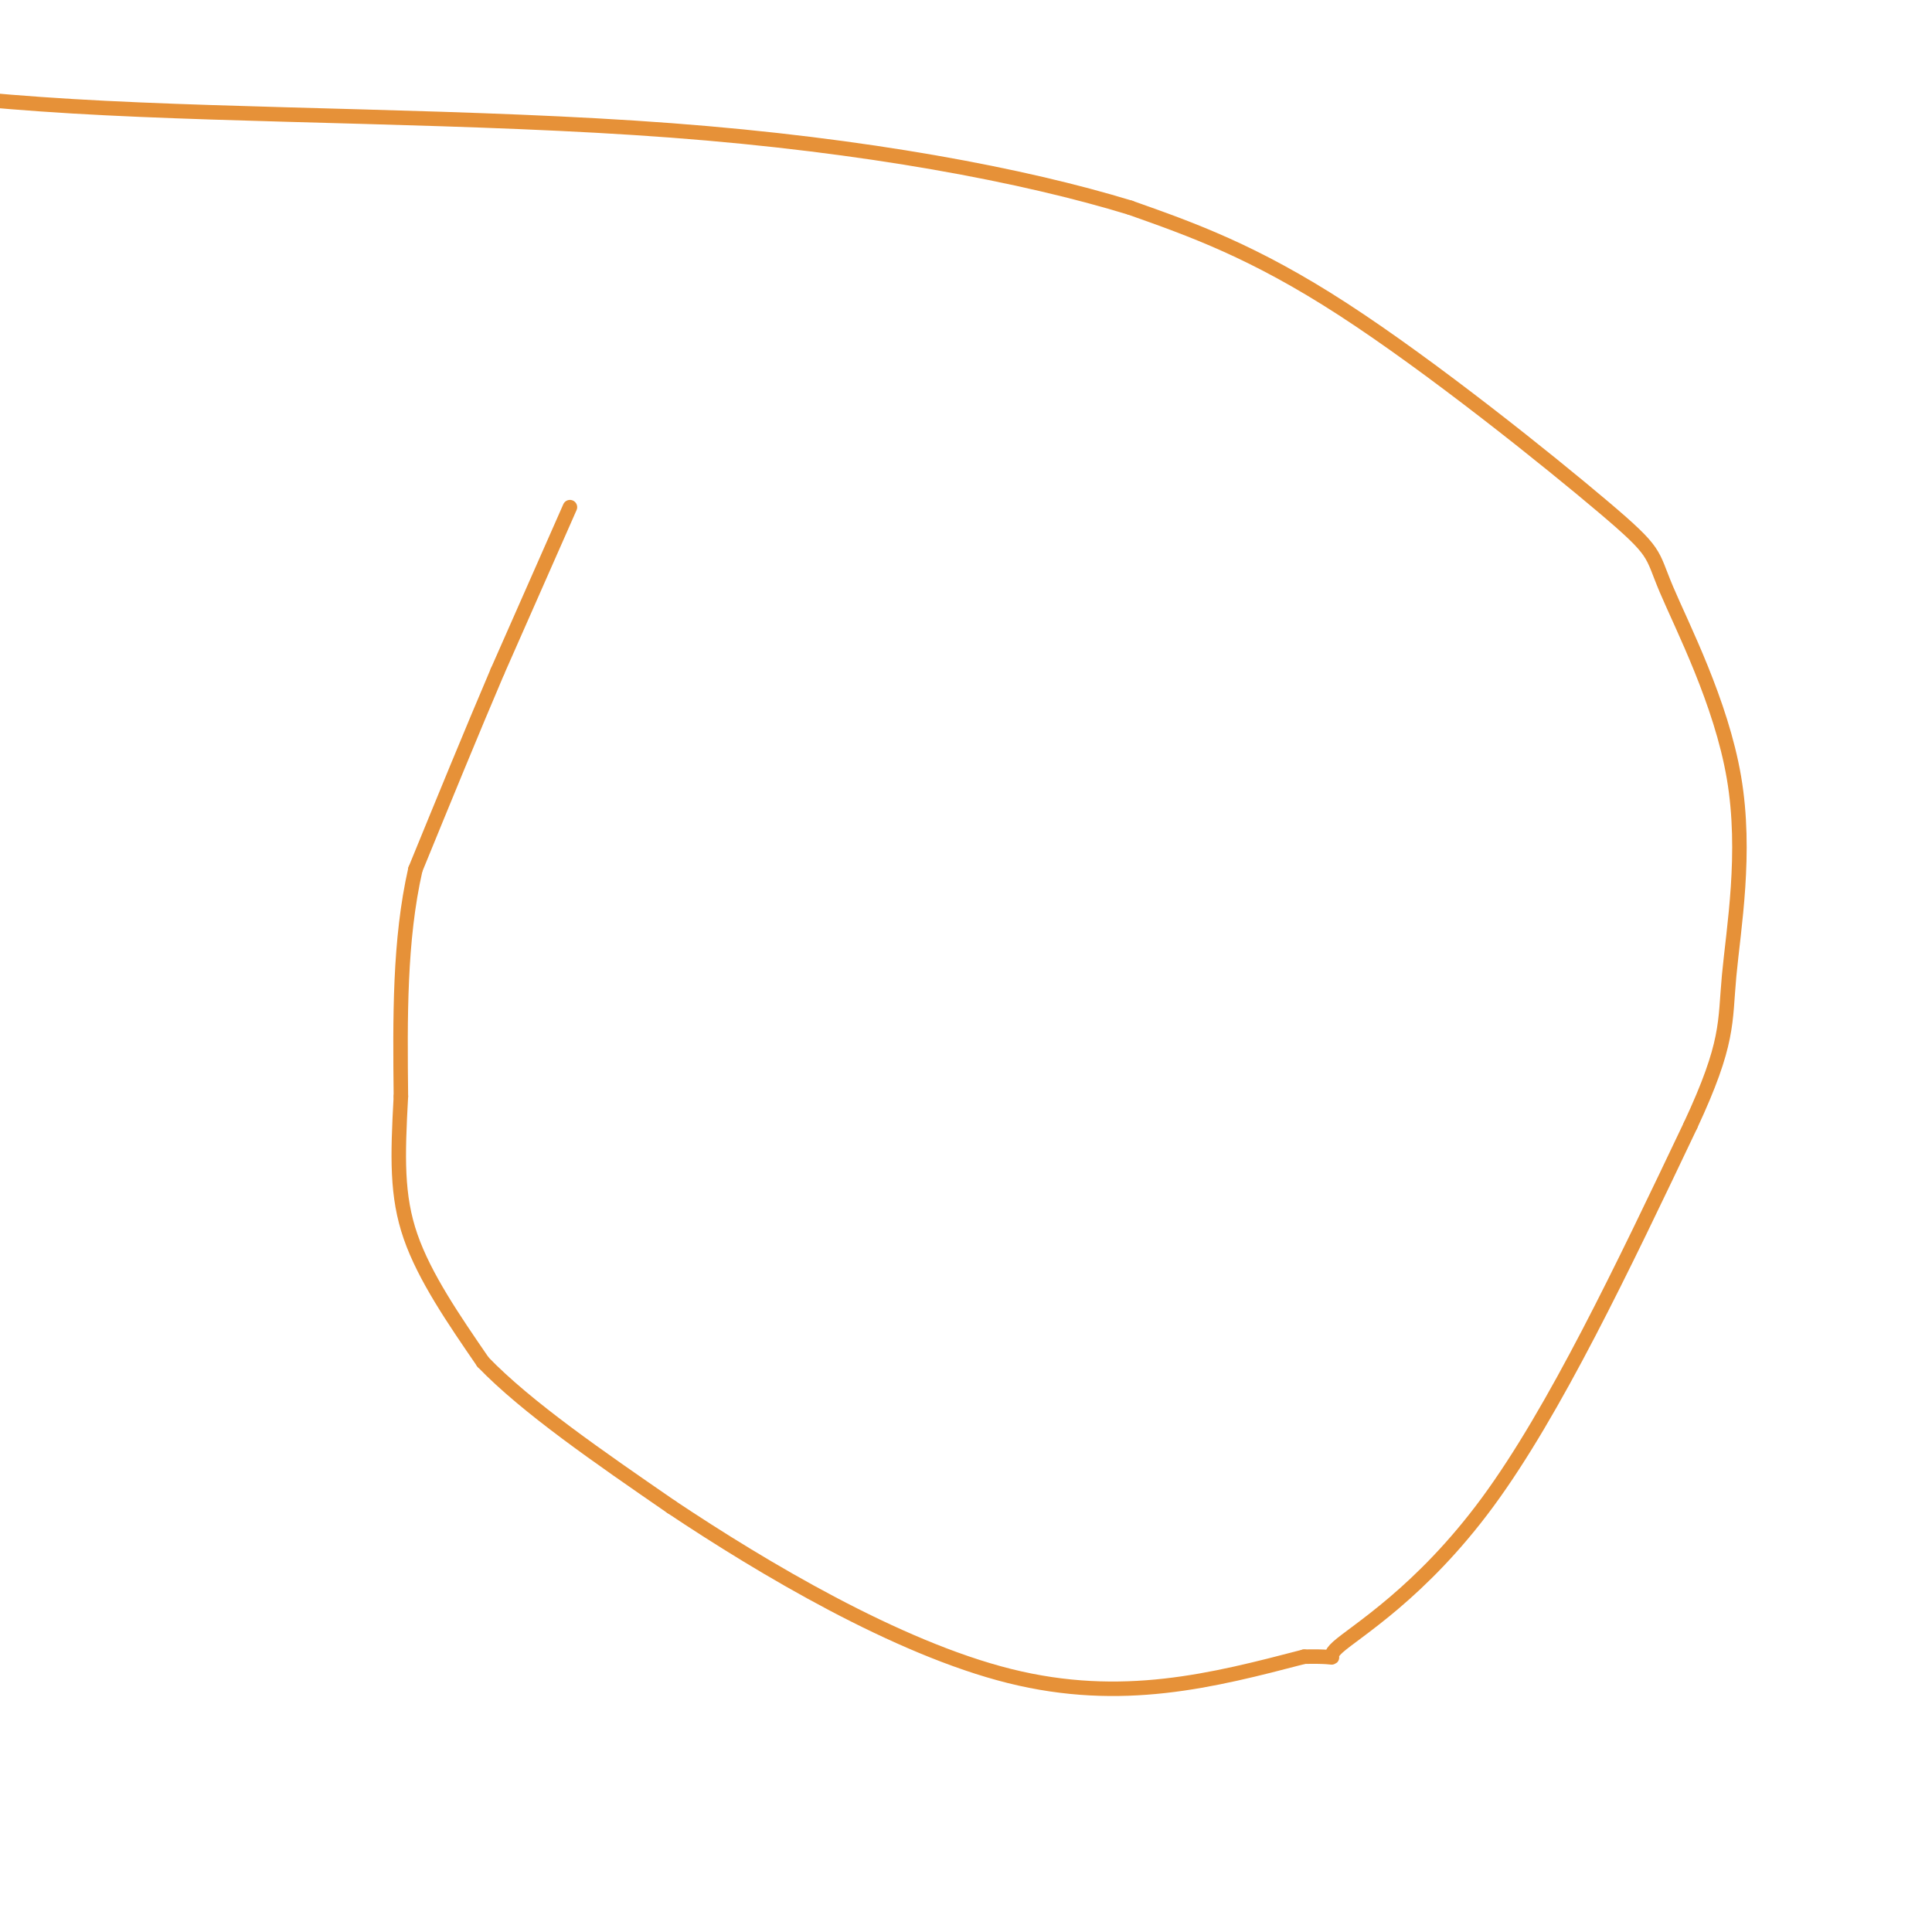 <svg viewBox='0 0 400 400' version='1.1' xmlns='http://www.w3.org/2000/svg' xmlns:xlink='http://www.w3.org/1999/xlink'><g fill='none' stroke='#e69138' stroke-width='3' stroke-linecap='round' stroke-linejoin='round'><path d='M118,105c0.000,0.000 -15.000,34.000 -15,34'/><path d='M103,139c-5.333,12.500 -11.167,26.750 -17,41'/><path d='M86,180c-3.333,14.667 -3.167,30.833 -3,47'/><path d='M83,227c-0.689,12.600 -0.911,20.600 2,29c2.911,8.400 8.956,17.200 15,26'/><path d='M100,282c9.000,9.333 24.000,19.667 39,30'/><path d='M139,312c18.911,12.622 46.689,29.178 70,35c23.311,5.822 42.156,0.911 61,-4'/><path d='M270,343c9.679,-0.214 3.375,1.250 7,-2c3.625,-3.250 17.179,-11.214 31,-30c13.821,-18.786 27.911,-48.393 42,-78'/><path d='M350,233c8.026,-17.202 7.091,-21.207 8,-31c0.909,-9.793 3.664,-25.373 1,-41c-2.664,-15.627 -10.745,-31.302 -14,-39c-3.255,-7.698 -1.684,-7.419 -13,-17c-11.316,-9.581 -35.519,-29.023 -54,-41c-18.481,-11.977 -31.241,-16.488 -44,-21'/><path d='M234,43c-21.905,-6.702 -54.667,-12.958 -95,-16c-40.333,-3.042 -88.238,-2.869 -124,-5c-35.762,-2.131 -59.381,-6.565 -83,-11'/></g>
</svg>
